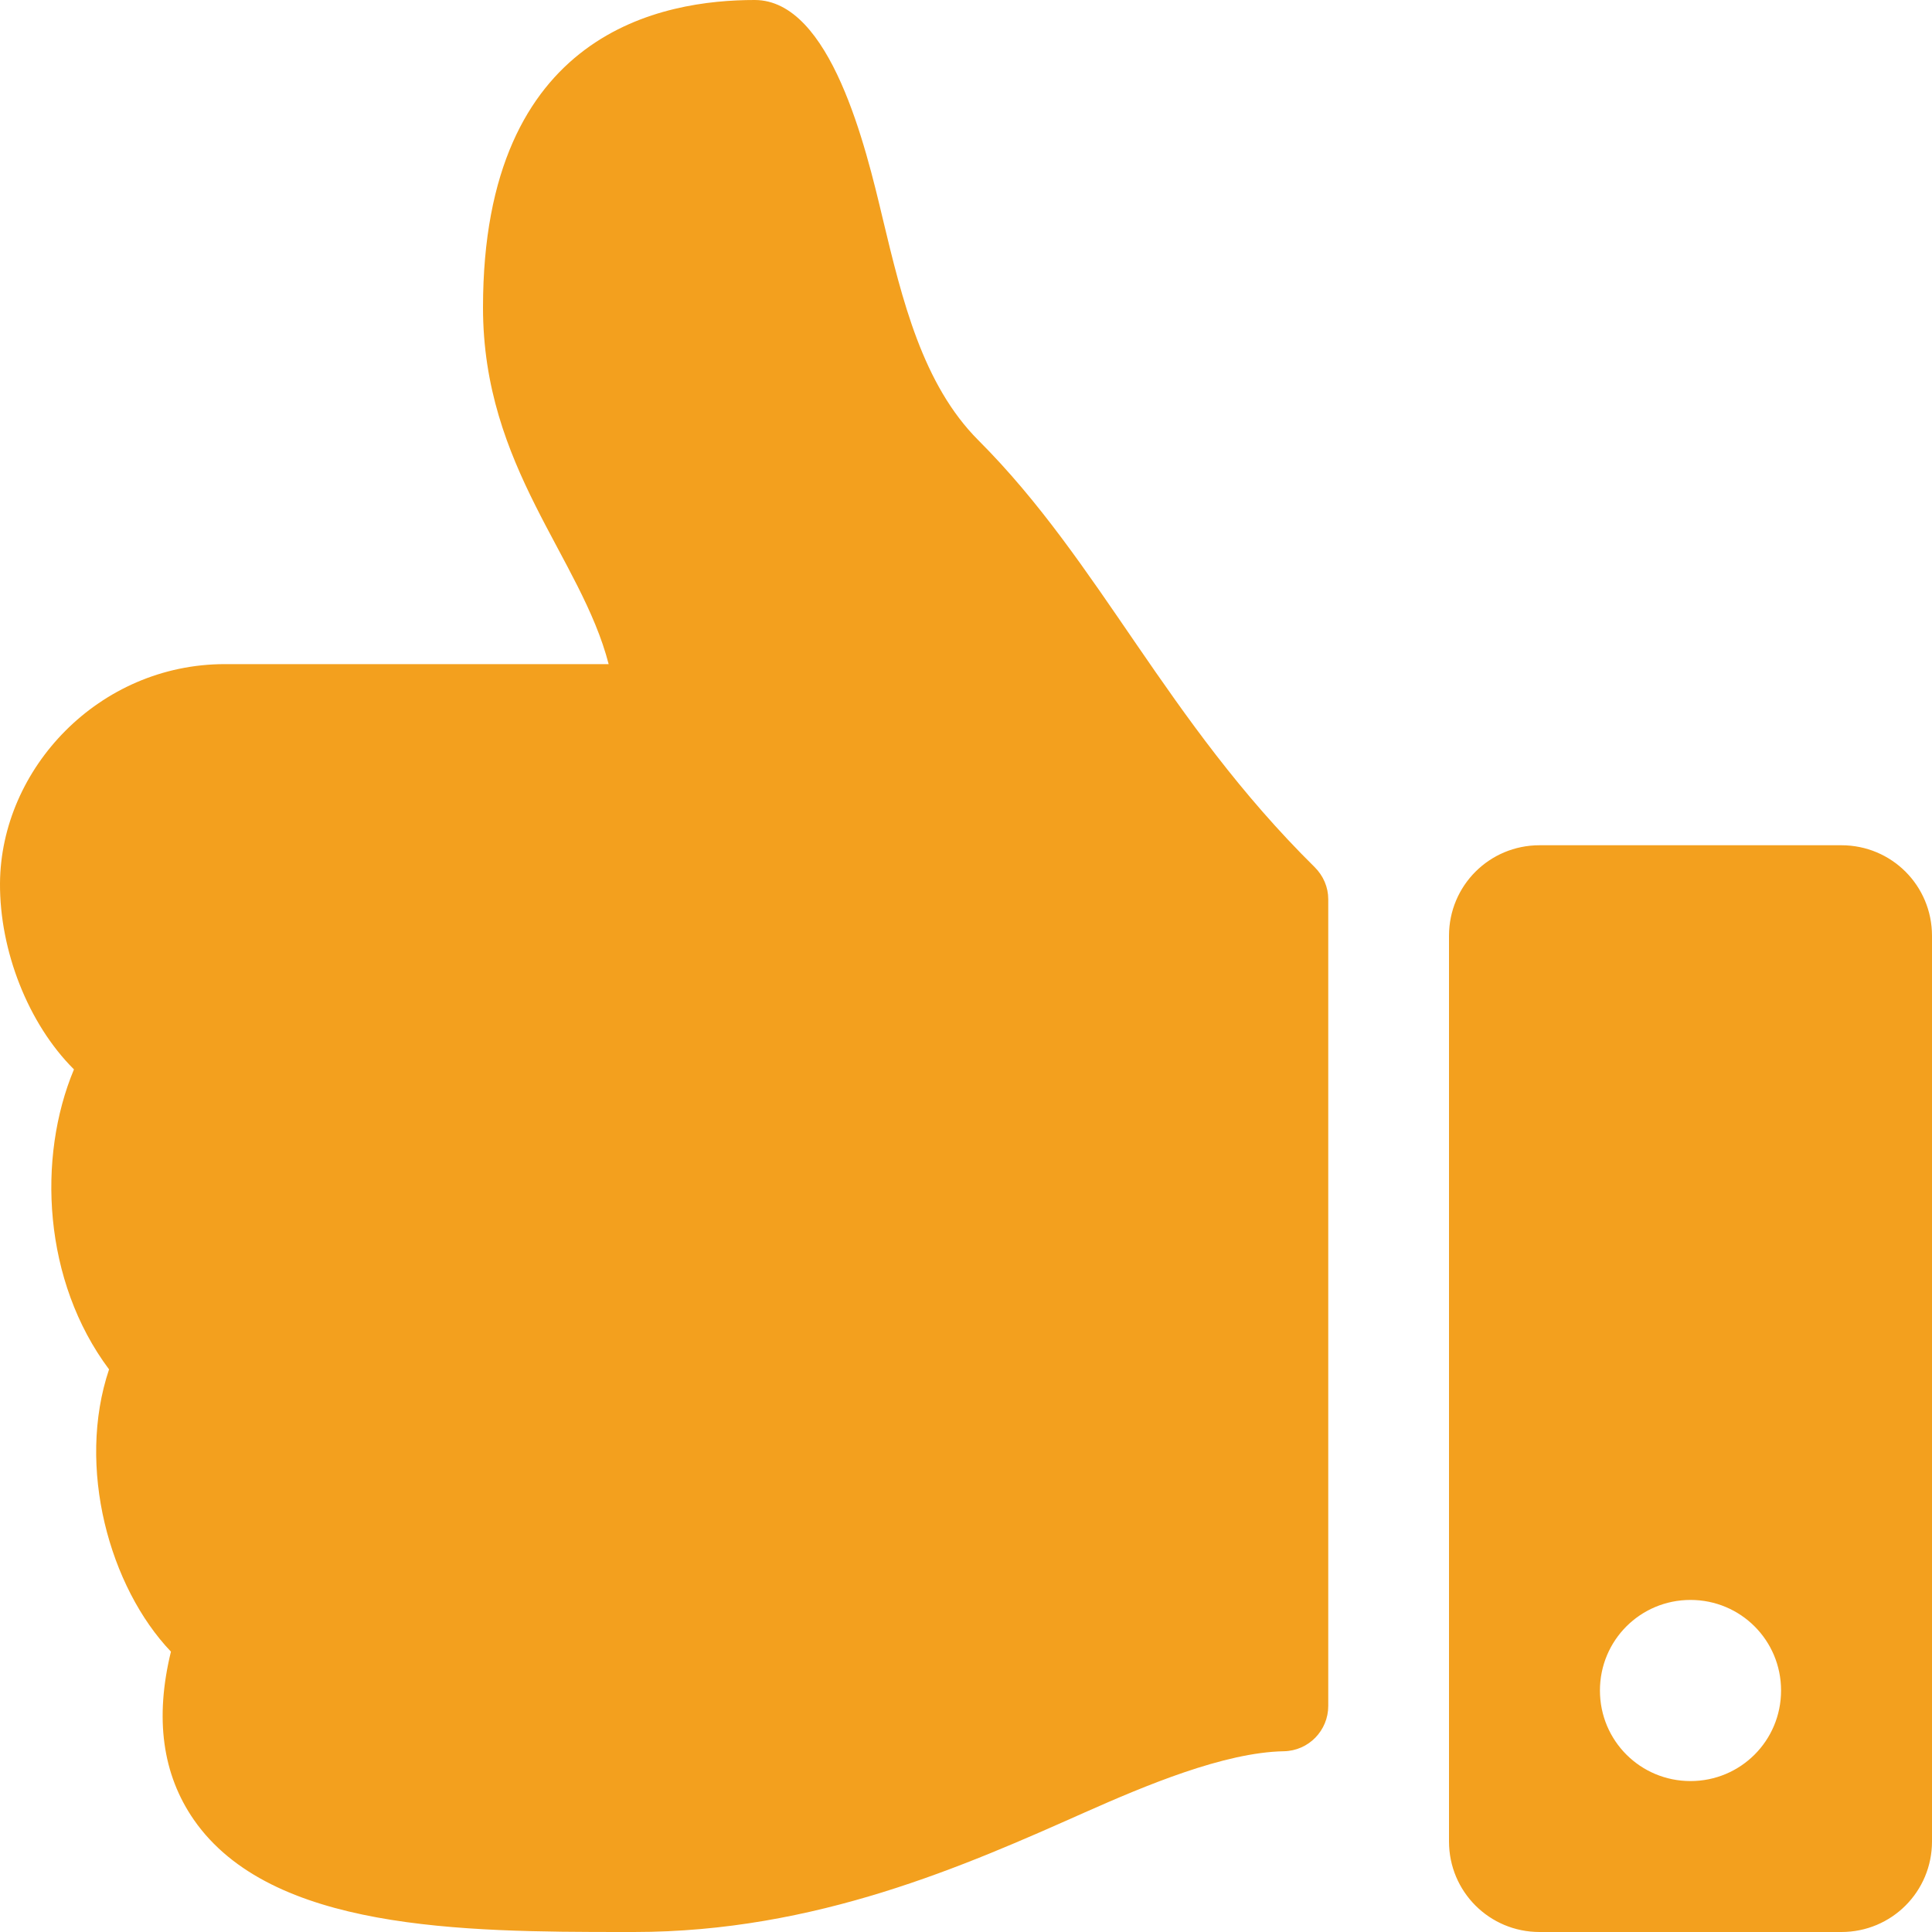 <?xml version="1.0" encoding="UTF-8"?> <!-- Generator: Adobe Illustrator 24.1.2, SVG Export Plug-In . SVG Version: 6.00 Build 0) --> <svg xmlns="http://www.w3.org/2000/svg" xmlns:xlink="http://www.w3.org/1999/xlink" id="Слой_1" x="0px" y="0px" viewBox="0 0 512 512" xml:space="preserve"> <path fill="#F3A01E" d="M384,248v240c0,13.3,10.7,24,24,24h80c13.3,0,24-10.7,24-24V248c0-13.3-10.7-24-24-24h-80 C394.7,224,384,234.7,384,248z M424,448c0-13.3,10.7-24,24-24c13.3,0,24,10.7,24,24s-10.7,24-24,24C434.7,472,424,461.3,424,448z M200,0c20.2,0,29.5,39.3,33.9,57.8c5.2,21.7,10.6,44.1,25.4,58.9c32.5,32.5,49.5,74,89.1,113.1c2.3,2.3,3.6,5.3,3.6,8.5v213.8 c0,6.5-5.2,11.9-11.8,12c-15.8,0.3-36.7,9.1-52.7,16.2C255.8,494.4,216.3,512,168,512l-2.8,0c-42.8,0-93.4-0.4-113.8-29.7 c-8.4-12.1-10.4-27-6.1-44.6c-16.3-17.1-25.1-48.9-16.4-74.8c-17.5-23.4-19.1-56.1-9.3-79.5l-0.1-0.1C7.5,271.3-0.1,252,0,234.1 C0.2,203.7,26.2,176,59.6,176h101.7C154,147.7,128,123.9,128,81.5C128,8,176,0,200,0z"></path> </svg> 